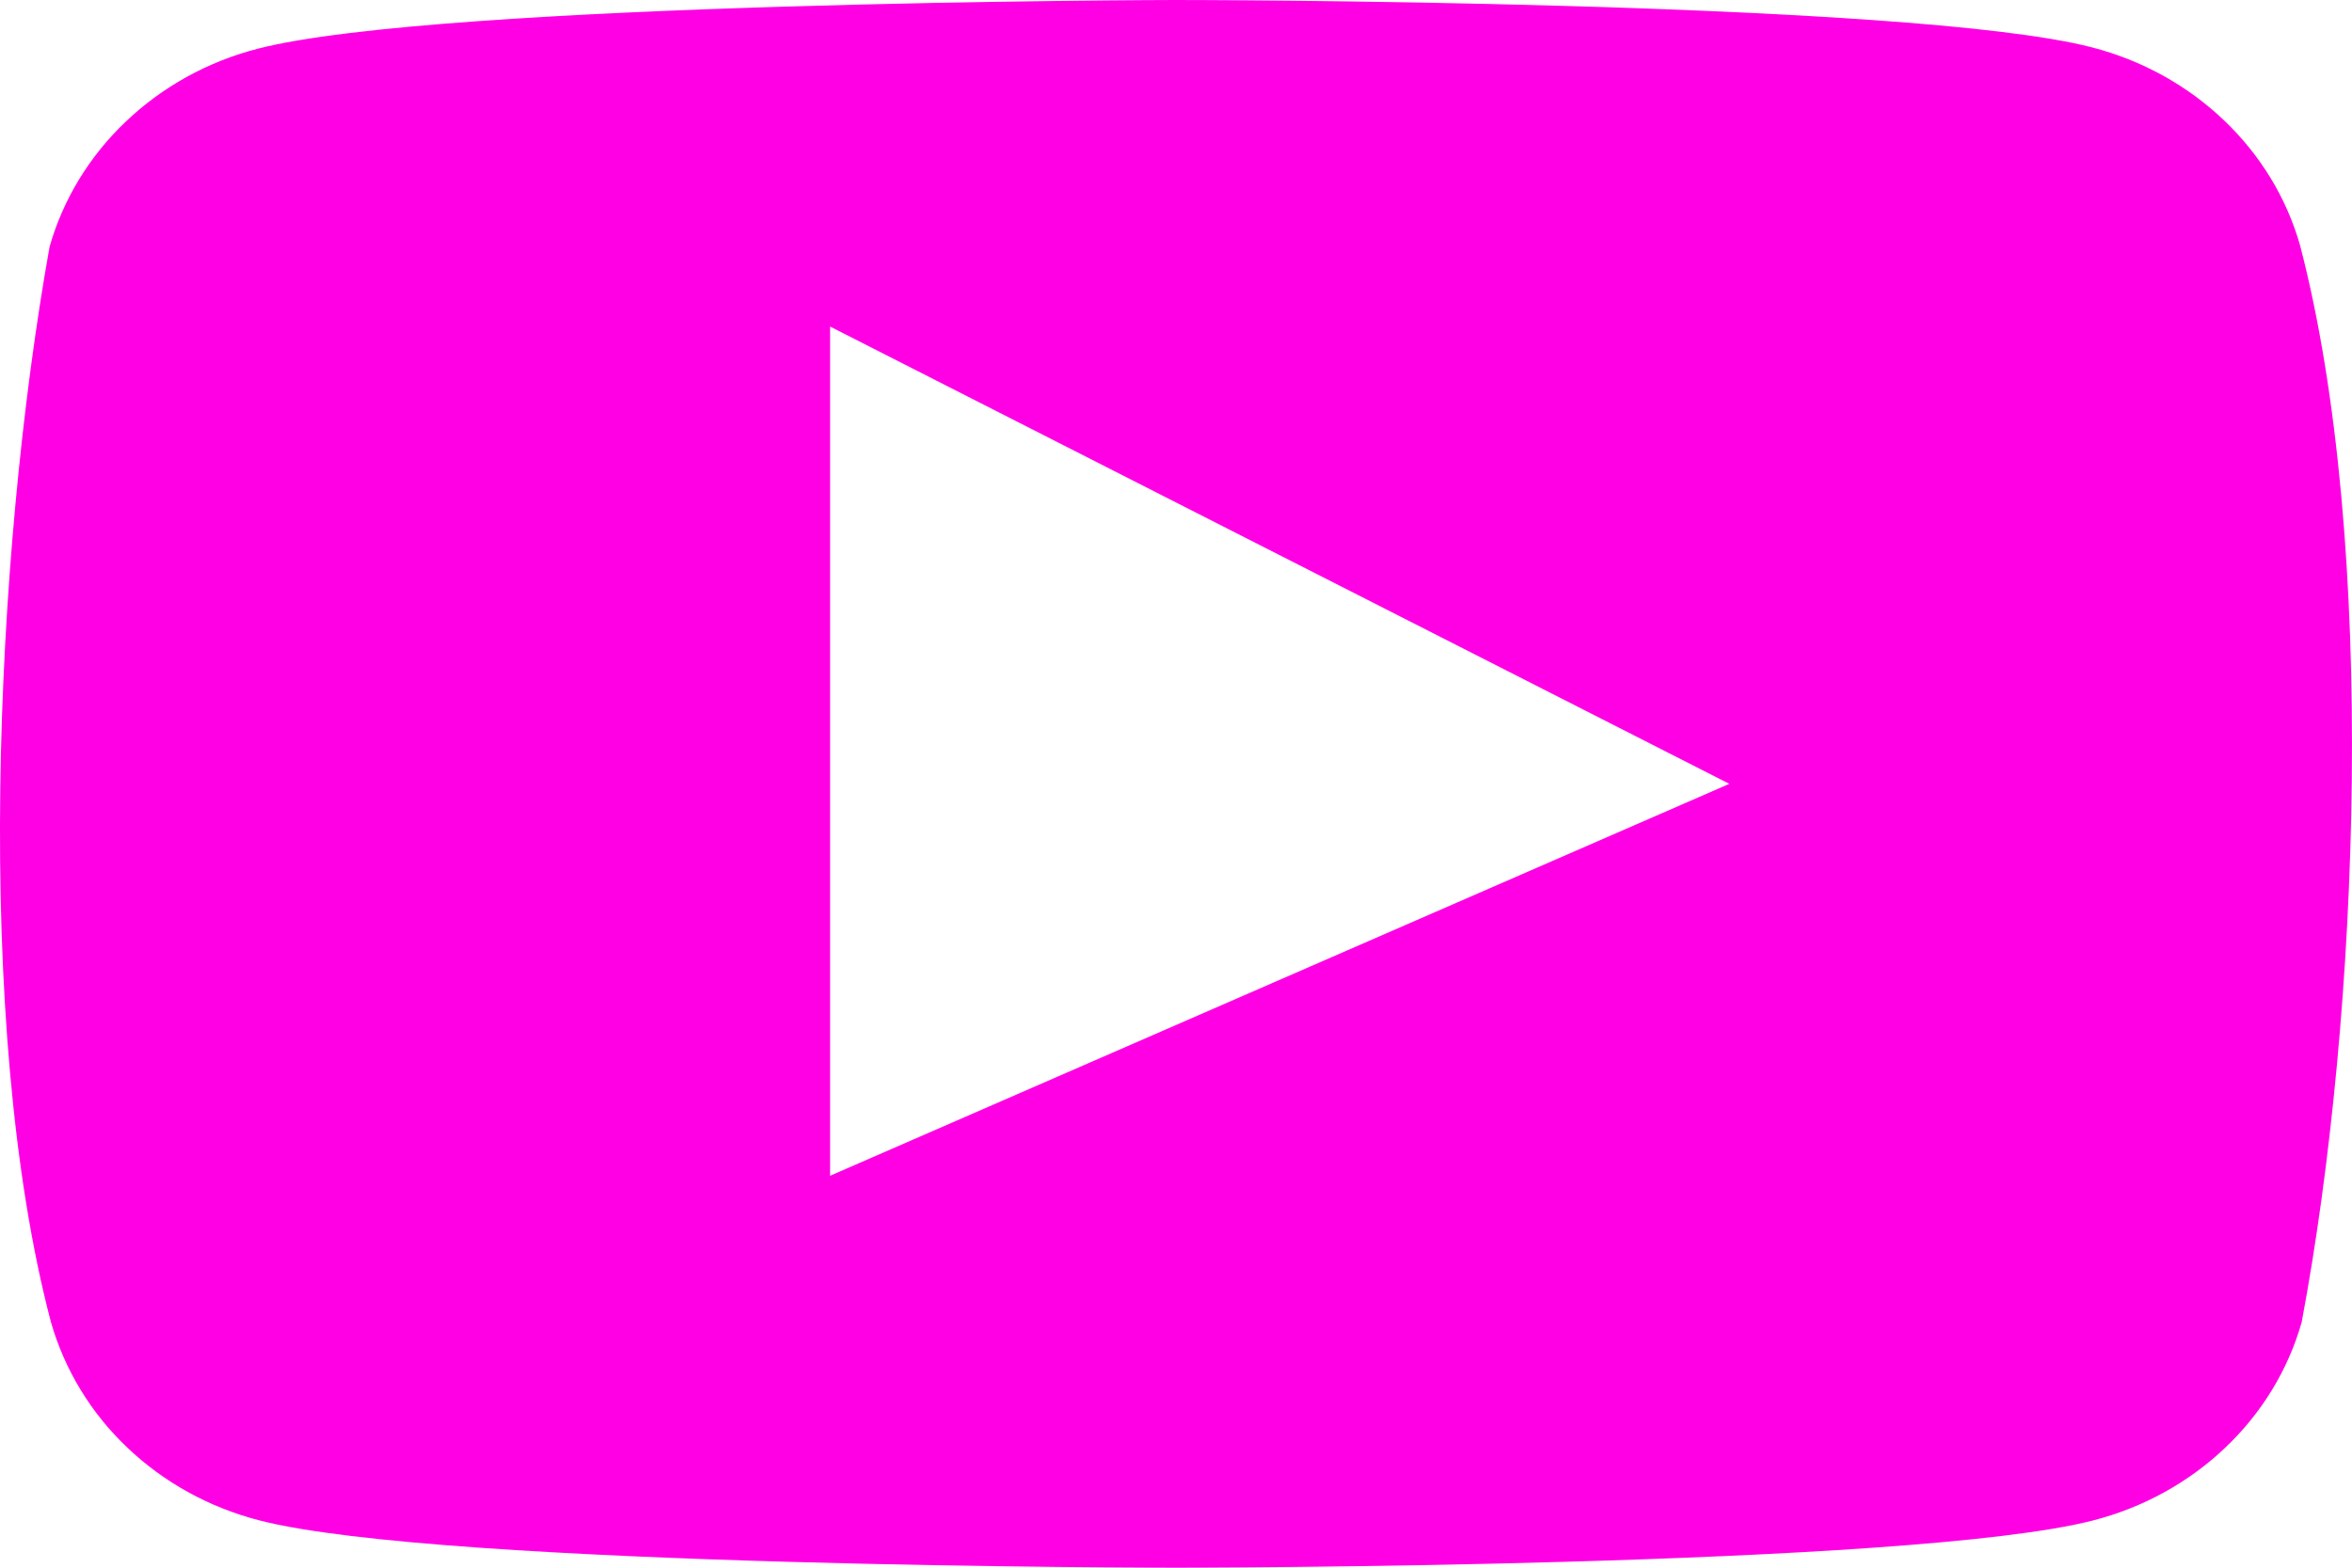 <svg xmlns="http://www.w3.org/2000/svg" width="15" height="10" viewBox="0 0 15 10" fill="none"><path fill-rule="evenodd" clip-rule="evenodd" d="M14.182 0.766C14.415 0.987 14.583 1.263 14.669 1.566C15.164 3.464 15.05 6.462 14.679 8.434C14.593 8.737 14.425 9.013 14.192 9.234C13.959 9.456 13.669 9.616 13.351 9.698C12.187 10 7.502 10 7.502 10C7.502 10 2.817 10 1.653 9.698C1.335 9.616 1.045 9.456 0.812 9.234C0.579 9.013 0.412 8.737 0.325 8.434C-0.173 6.544 -0.036 3.544 0.316 1.575C0.402 1.272 0.57 0.996 0.803 0.775C1.036 0.553 1.325 0.393 1.643 0.311C2.807 0.009 7.492 0 7.492 0C7.492 0 12.177 0 13.341 0.302C13.659 0.384 13.949 0.544 14.182 0.766ZM11.029 5L5.294 7.5V2.083L11.029 5Z" fill="#FF00E5"></path></svg>